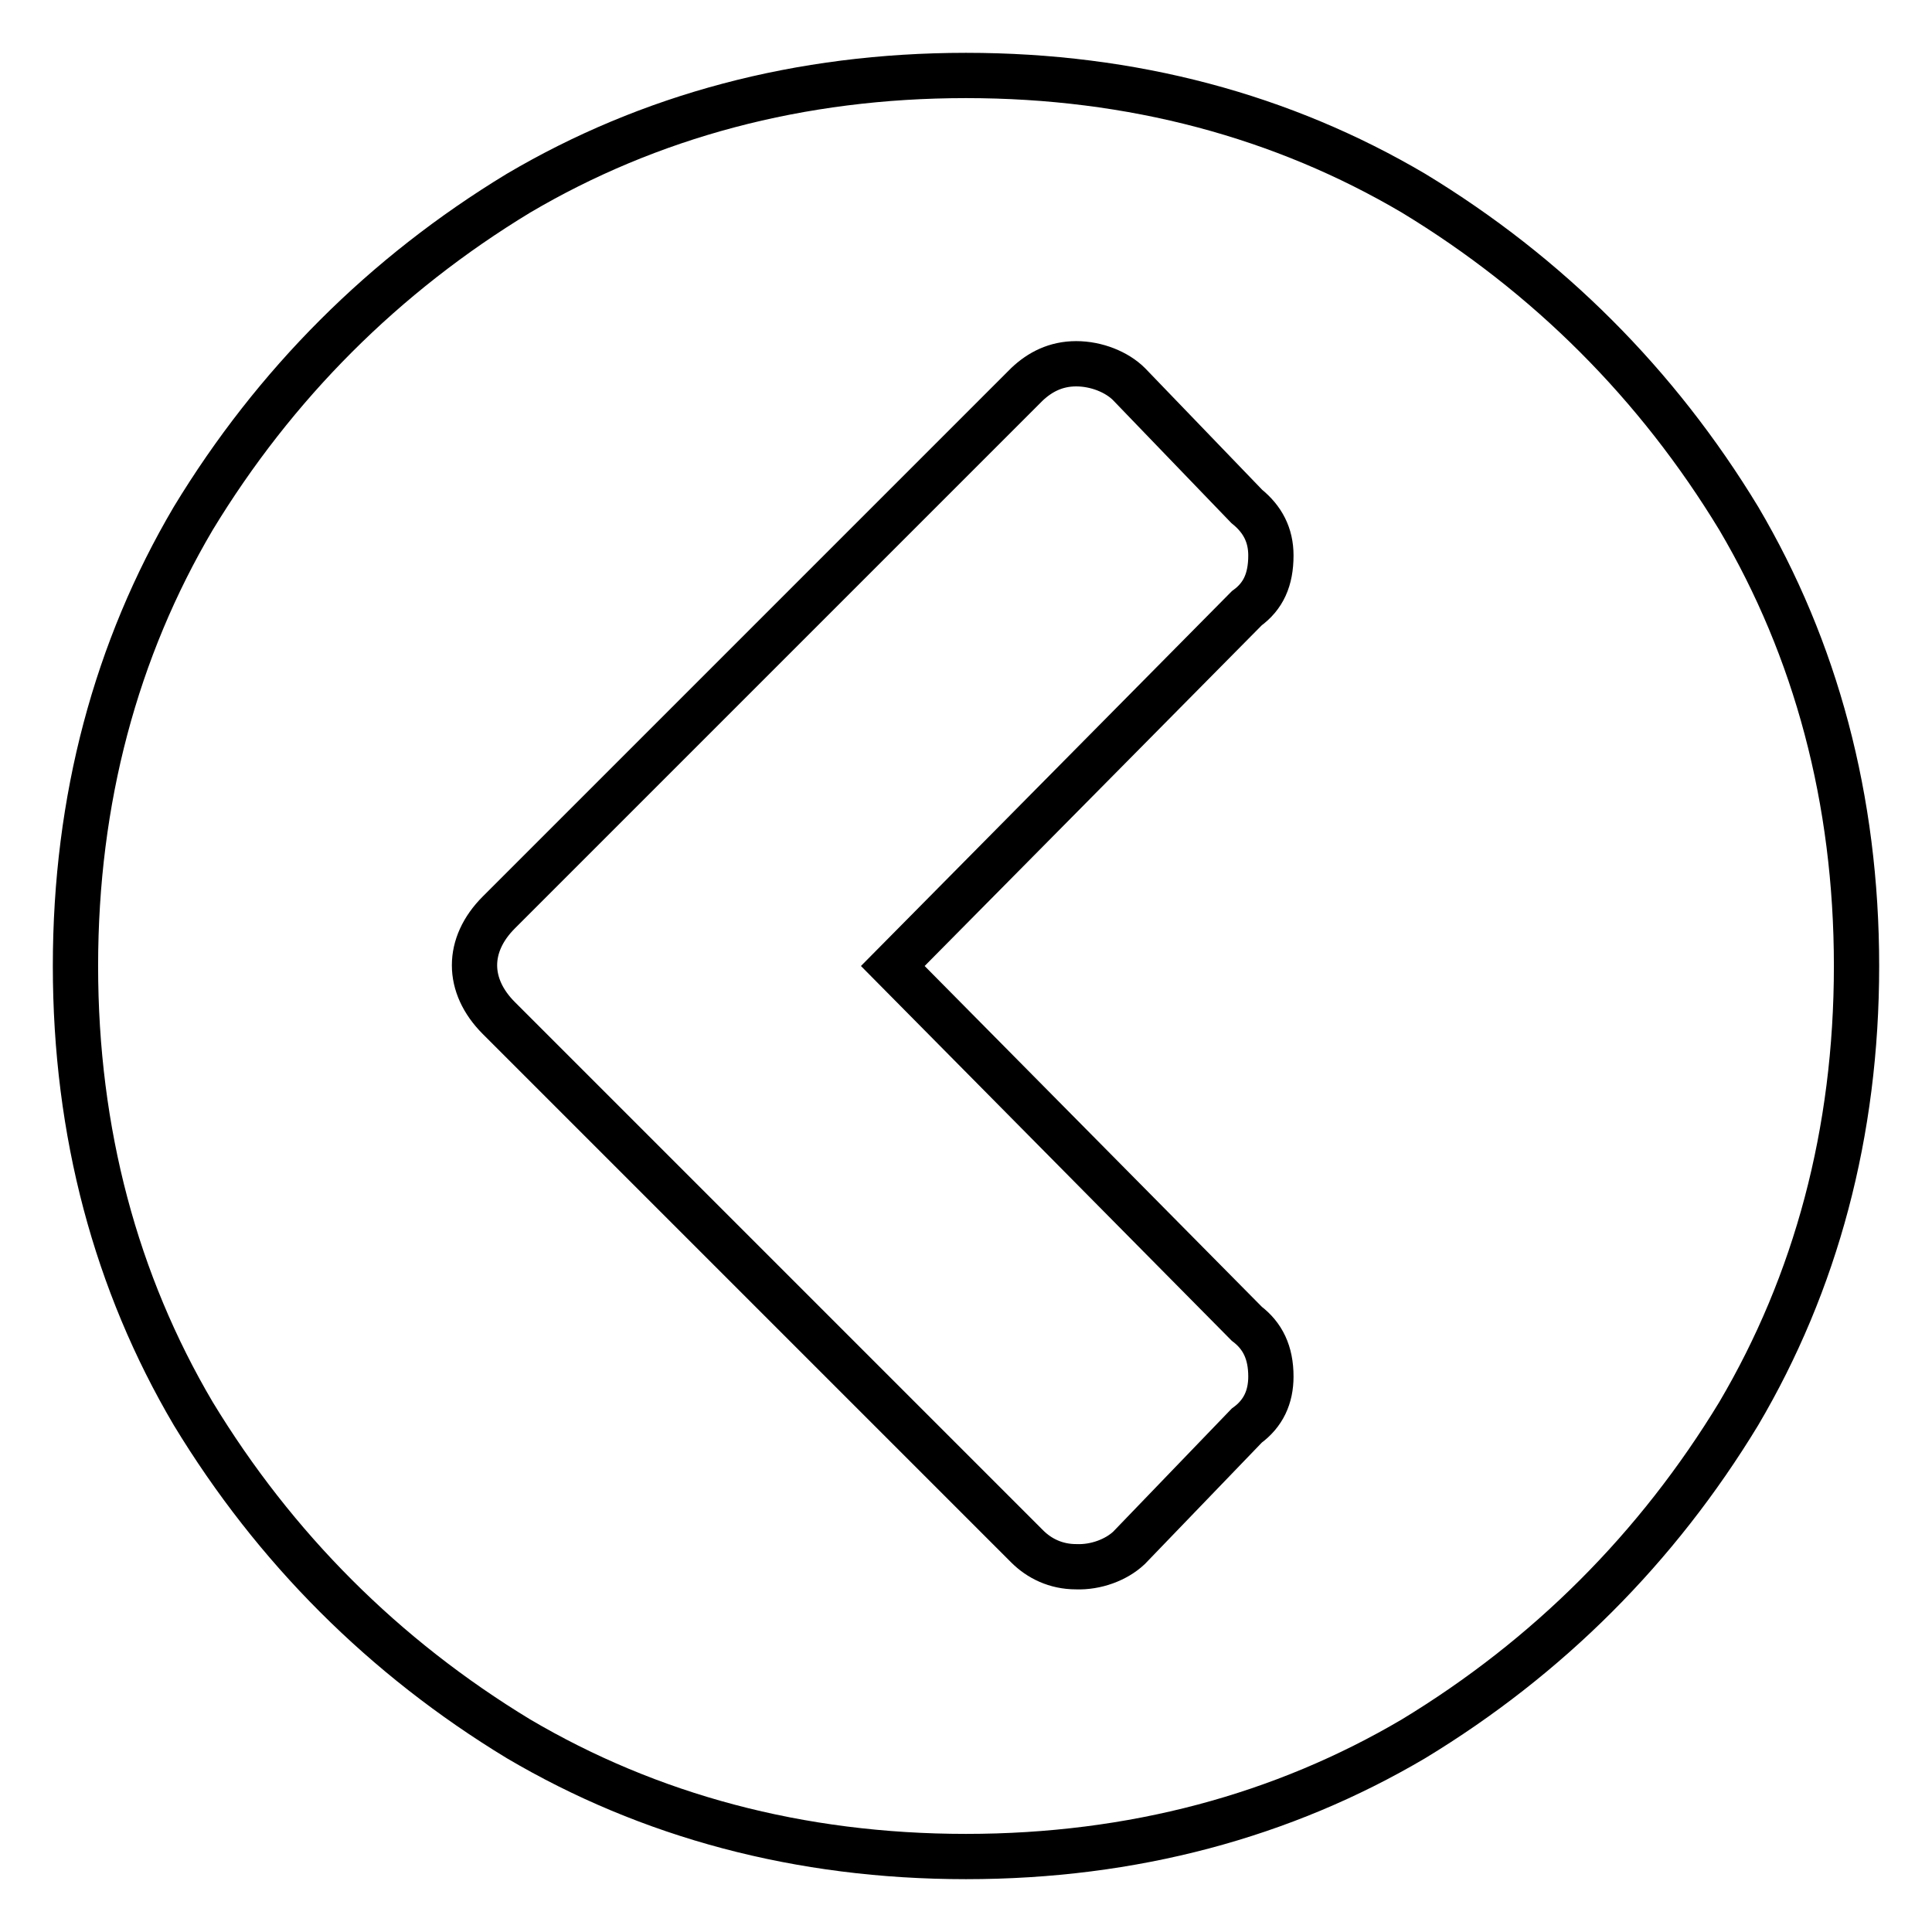 <?xml version="1.0" encoding="utf-8"?>
<!-- Svg Vector Icons : http://www.onlinewebfonts.com/icon -->
<!DOCTYPE svg PUBLIC "-//W3C//DTD SVG 1.1//EN" "http://www.w3.org/Graphics/SVG/1.1/DTD/svg11.dtd">
<svg version="1.1" xmlns="http://www.w3.org/2000/svg" xmlns:xlink="http://www.w3.org/1999/xlink" x="0px" y="0px" viewBox="0 0 256 256" enable-background="new 0 0 256 256" xml:space="preserve">
<g> <path stroke-width="6" fill-opacity="0" stroke="#000000"  d="M149.6,205.1l15.6-16.2c2.2-1.6,3.2-3.8,3.2-6.5c0-3.2-1.1-5.4-3.2-7L118.3,128l46.9-47.4 c2.2-1.6,3.2-3.8,3.2-7c0-2.7-1.1-4.8-3.2-6.5l-15.6-16.2c-1.6-1.6-4.3-2.7-7-2.7c-2.7,0-4.8,1.1-6.5,2.7l-70,70 c-4.3,4.3-4.3,9.7,0,14l70,70c1.6,1.6,3.8,2.7,6.5,2.7C145.2,207.7,147.9,206.7,149.6,205.1L149.6,205.1z M230.4,187.3 c-10.8,17.8-25.3,32.3-43.1,43.1C170,240.6,150.1,246,128,246c-22.1,0-42-5.4-59.3-15.6c-17.8-10.8-32.3-25.3-43.1-43.1 C15.4,170,10,150.1,10,128s5.4-42,15.6-59.3c10.8-17.8,25.3-32.3,43.1-43.1C86,15.4,105.9,10,128,10c22.1,0,42,5.4,59.3,15.6 c17.8,10.8,32.3,25.3,43.1,43.1C240.6,86,246,105.9,246,128S240.6,170,230.4,187.3z"/></g>
</svg>
